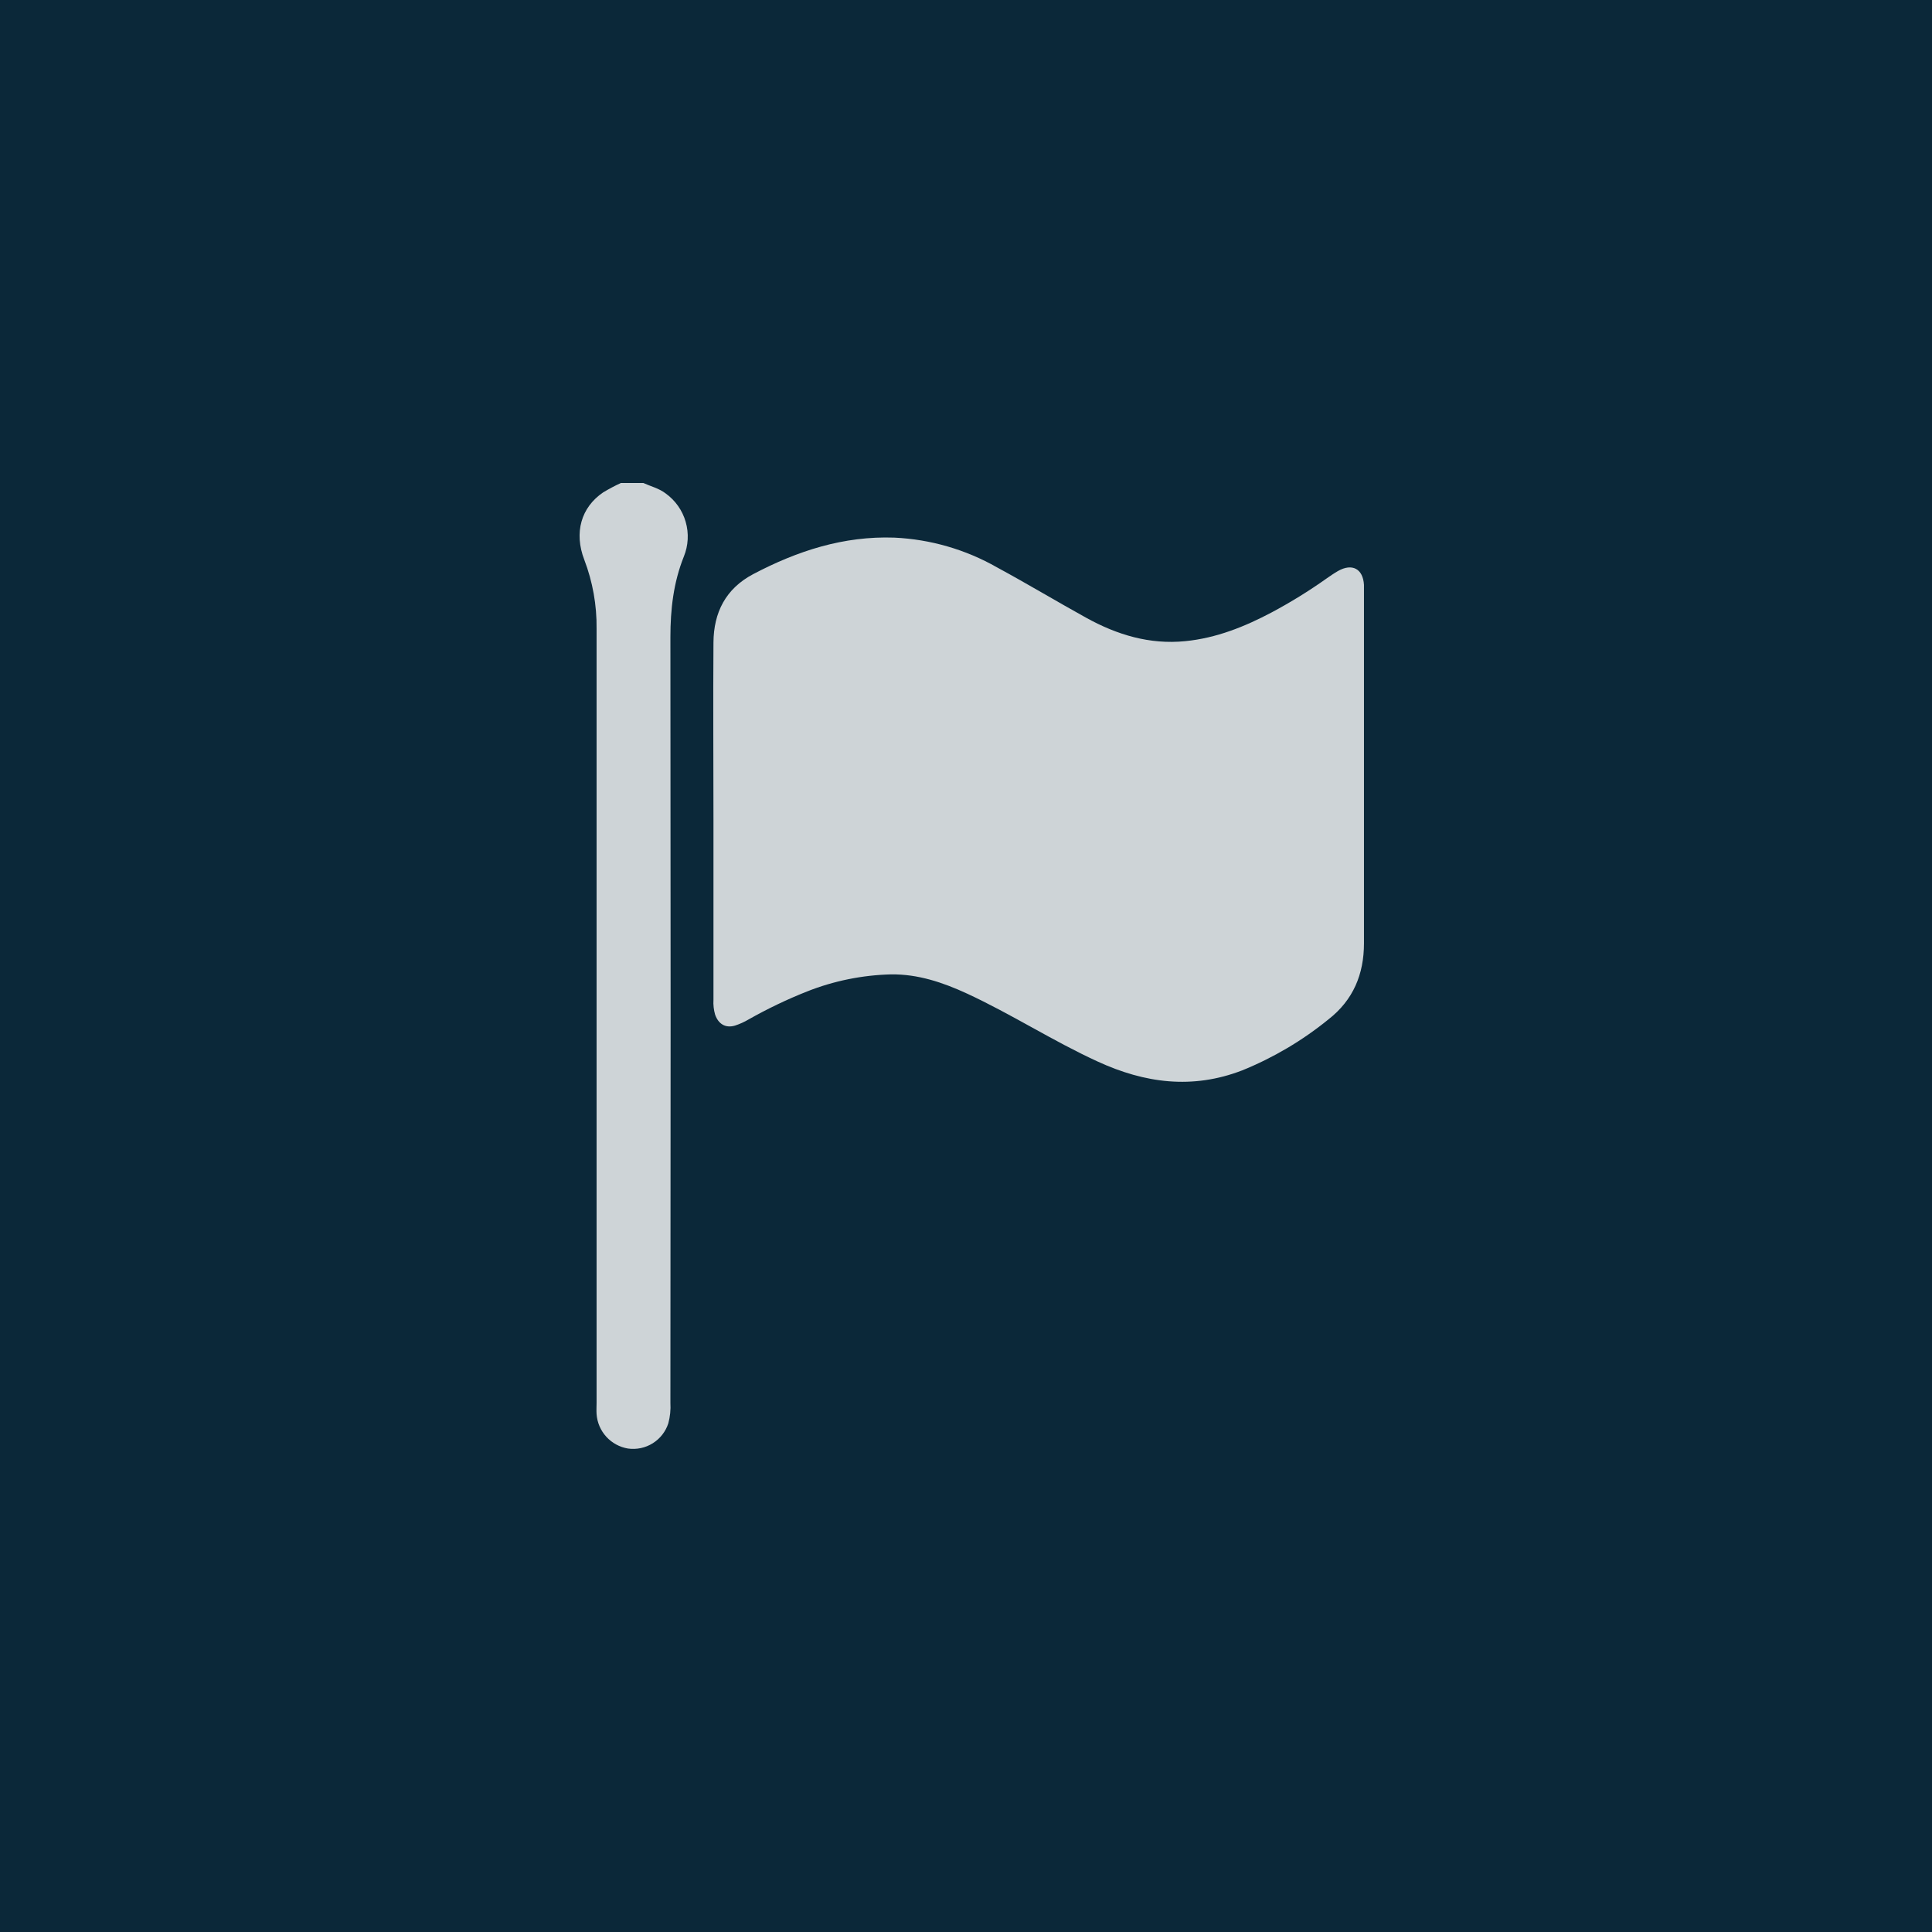 <svg width="80" height="80" viewBox="0 0 80 80" fill="none" xmlns="http://www.w3.org/2000/svg">
<rect width="80" height="80" fill="#0B2839"/>
<g clip-path="url(#clip0_440_206)">
<path d="M26.638 20C26.951 20.141 27.289 20.22 27.569 20.436C27.967 20.724 28.258 21.137 28.393 21.61C28.529 22.082 28.503 22.586 28.318 23.042C27.884 24.125 27.76 25.237 27.76 26.384C27.772 36.952 27.772 47.52 27.76 58.088C27.777 58.373 27.748 58.659 27.674 58.936C27.563 59.279 27.335 59.571 27.029 59.763C26.723 59.954 26.36 60.031 26.003 59.981C25.658 59.923 25.342 59.752 25.106 59.493C24.87 59.235 24.728 58.905 24.703 58.556C24.692 58.399 24.703 58.243 24.703 58.088C24.703 47.403 24.703 36.717 24.703 26.032C24.715 25.058 24.542 24.091 24.195 23.181C23.76 22.056 24.063 21.008 24.974 20.39C25.211 20.247 25.457 20.116 25.709 20H26.638Z" fill="white" fill-opacity="0.8"/>
<path d="M29.543 33.941C29.543 31.494 29.525 29.047 29.543 26.6C29.553 25.369 30.041 24.379 31.191 23.772C33.023 22.808 34.935 22.188 37.032 22.262C38.527 22.331 39.985 22.753 41.285 23.494C42.527 24.166 43.748 24.901 44.98 25.582C46.252 26.285 47.606 26.697 49.079 26.549C50.361 26.423 51.541 25.95 52.667 25.353C53.445 24.937 54.197 24.473 54.917 23.963C55.076 23.851 55.237 23.74 55.406 23.643C55.992 23.312 56.441 23.553 56.479 24.22C56.479 24.338 56.479 24.456 56.479 24.572C56.479 29.4 56.479 34.229 56.479 39.059C56.479 40.333 56.04 41.407 55.005 42.213C53.926 43.09 52.721 43.802 51.432 44.324C49.372 45.117 47.398 44.852 45.451 43.955C43.599 43.107 41.887 41.995 40.038 41.14C39.039 40.679 38.006 40.333 36.9 40.347C35.704 40.376 34.523 40.616 33.411 41.057C32.581 41.387 31.775 41.773 30.998 42.213C30.819 42.318 30.63 42.404 30.433 42.468C30.044 42.583 29.747 42.403 29.612 42.016C29.554 41.816 29.53 41.608 29.543 41.4V33.941Z" fill="white" fill-opacity="0.8"/>
</g>
<defs>
<clipPath id="clip0_440_206">
<rect width="32.487" height="40" fill="white" transform="translate(24 20)"/>
</clipPath>
</defs>
</svg>
